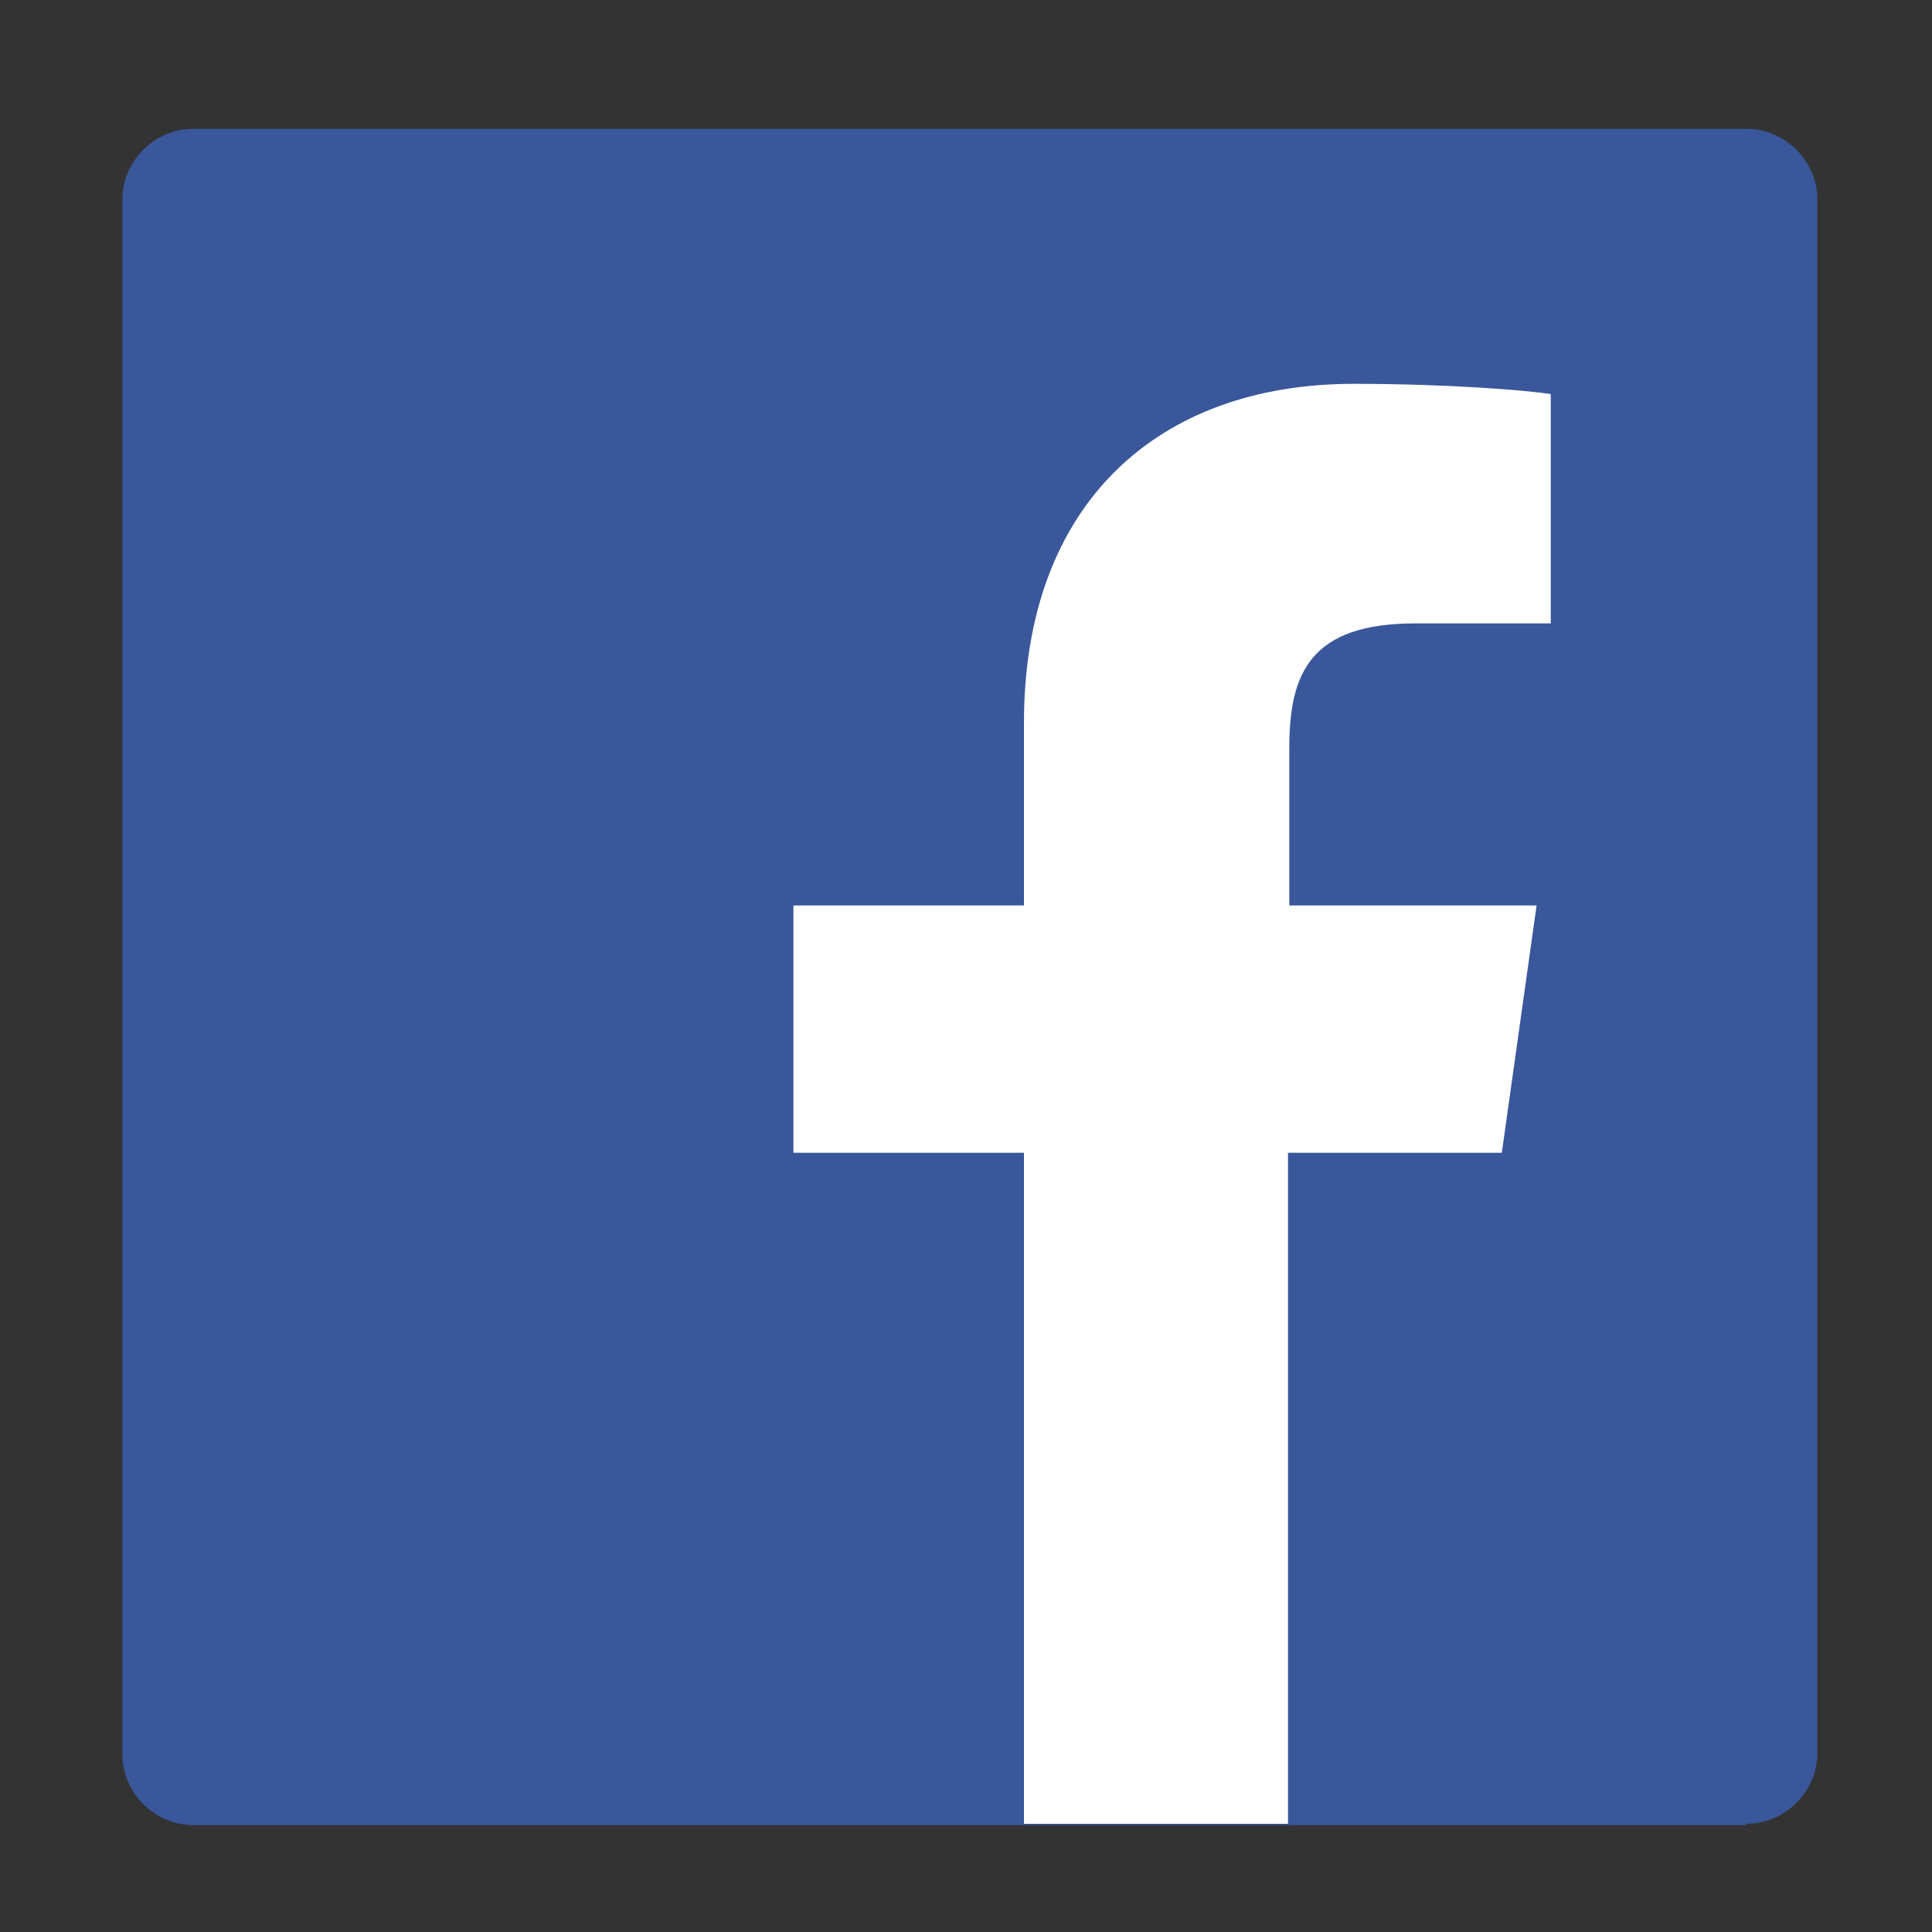 <?xml version="1.0" encoding="UTF-8"?> <!-- Generator: Adobe Illustrator 27.4.0, SVG Export Plug-In . SVG Version: 6.00 Build 0) --> <svg xmlns="http://www.w3.org/2000/svg" xmlns:xlink="http://www.w3.org/1999/xlink" version="1.1" x="0px" y="0px" viewBox="0 0 150 150" style="enable-background:new 0 0 150 150;" xml:space="preserve"><rect x="0" y="0" width="150" height="150" fill="#333333" stroke="none"/> <style type="text/css"> .st0{display:none;} .st1{display:inline;} .st2{fill-rule:evenodd;clip-rule:evenodd;fill:#FBBC05;} .st3{fill-rule:evenodd;clip-rule:evenodd;fill:#EB4335;} .st4{fill-rule:evenodd;clip-rule:evenodd;fill:#34A853;} .st5{fill-rule:evenodd;clip-rule:evenodd;fill:#4285F4;} .st6{fill:#39579A;} .st7{fill:#FFFFFF;} </style> <g id="Layer_1" class="st0"> <path class="st1" d="M60.9,135.7V79.1h-15V58.7h15V41.3c0-13.7,8.8-26.3,29.2-26.3c8.3,0,14.4,0.8,14.4,0.8l-0.5,19 c0,0-6.2-0.1-13-0.1c-7.4,0-8.5,3.4-8.5,9v14.9h22.1l-1,20.4H82.5v56.7H60.9"></path> </g> <g id="Layer_2" class="st0"> <g id="Icons" class="st1"> <g id="Color-" transform="translate(-401, -860)"> <g id="Google" transform="translate(401, 860)"> <path id="Fill-1" class="st2" d="M37.8,75.8c0-4.3,0.7-8.4,2-12.2L17.6,46.7c-4.3,8.8-6.8,18.7-6.8,29.2 c0,10.5,2.4,20.4,6.7,29.1l22.2-17C38.6,84.2,37.8,80.1,37.8,75.8"></path> <path id="Fill-2" class="st3" d="M76.8,36.9c9.3,0,17.7,3.3,24.3,8.7l19.2-19.1C108.6,16.3,93.6,10,76.8,10 c-26,0-48.4,14.9-59.2,36.7l22.2,16.9C44.9,48.1,59.5,36.9,76.8,36.9"></path> <path id="Fill-3" class="st4" d="M76.8,114.7c-17.3,0-31.9-11.2-37-26.7L17.6,105c10.7,21.8,33.1,36.7,59.2,36.7 c16.1,0,31.4-5.7,42.9-16.4L98.7,109C92.7,112.7,85.3,114.7,76.8,114.7"></path> <path id="Fill-4" class="st5" d="M139.7,75.8c0-3.9-0.6-8.1-1.5-12H76.8v25.4h35.4c-1.8,8.7-6.6,15.3-13.5,19.7l21.1,16.3 C131.8,114,139.7,97.3,139.7,75.8"></path> </g> </g> </g> </g> <g id="Layer_3"> <g> <path id="White_4_" class="st6" d="M135.6,141.6c3,0,5.5-2.5,5.5-5.5V15.5c0-3-2.5-5.5-5.5-5.5H15c-3,0-5.5,2.5-5.5,5.5v120.7 c0,3,2.5,5.5,5.5,5.5H135.6z"></path> <path id="White_2_" class="st7" d="M79.5,141.6V89.5H61.6V70.3h17.9V56.1c0-17,10.4-26.3,25.6-26.3c7.3,0,13.5,0.5,15.3,0.8v17.8 l-10.5,0c-8.2,0-9.8,3.9-9.8,9.7v12.2h19.2l-2.7,19.2H100v52.1H79.5z"></path> </g> </g> </svg> 